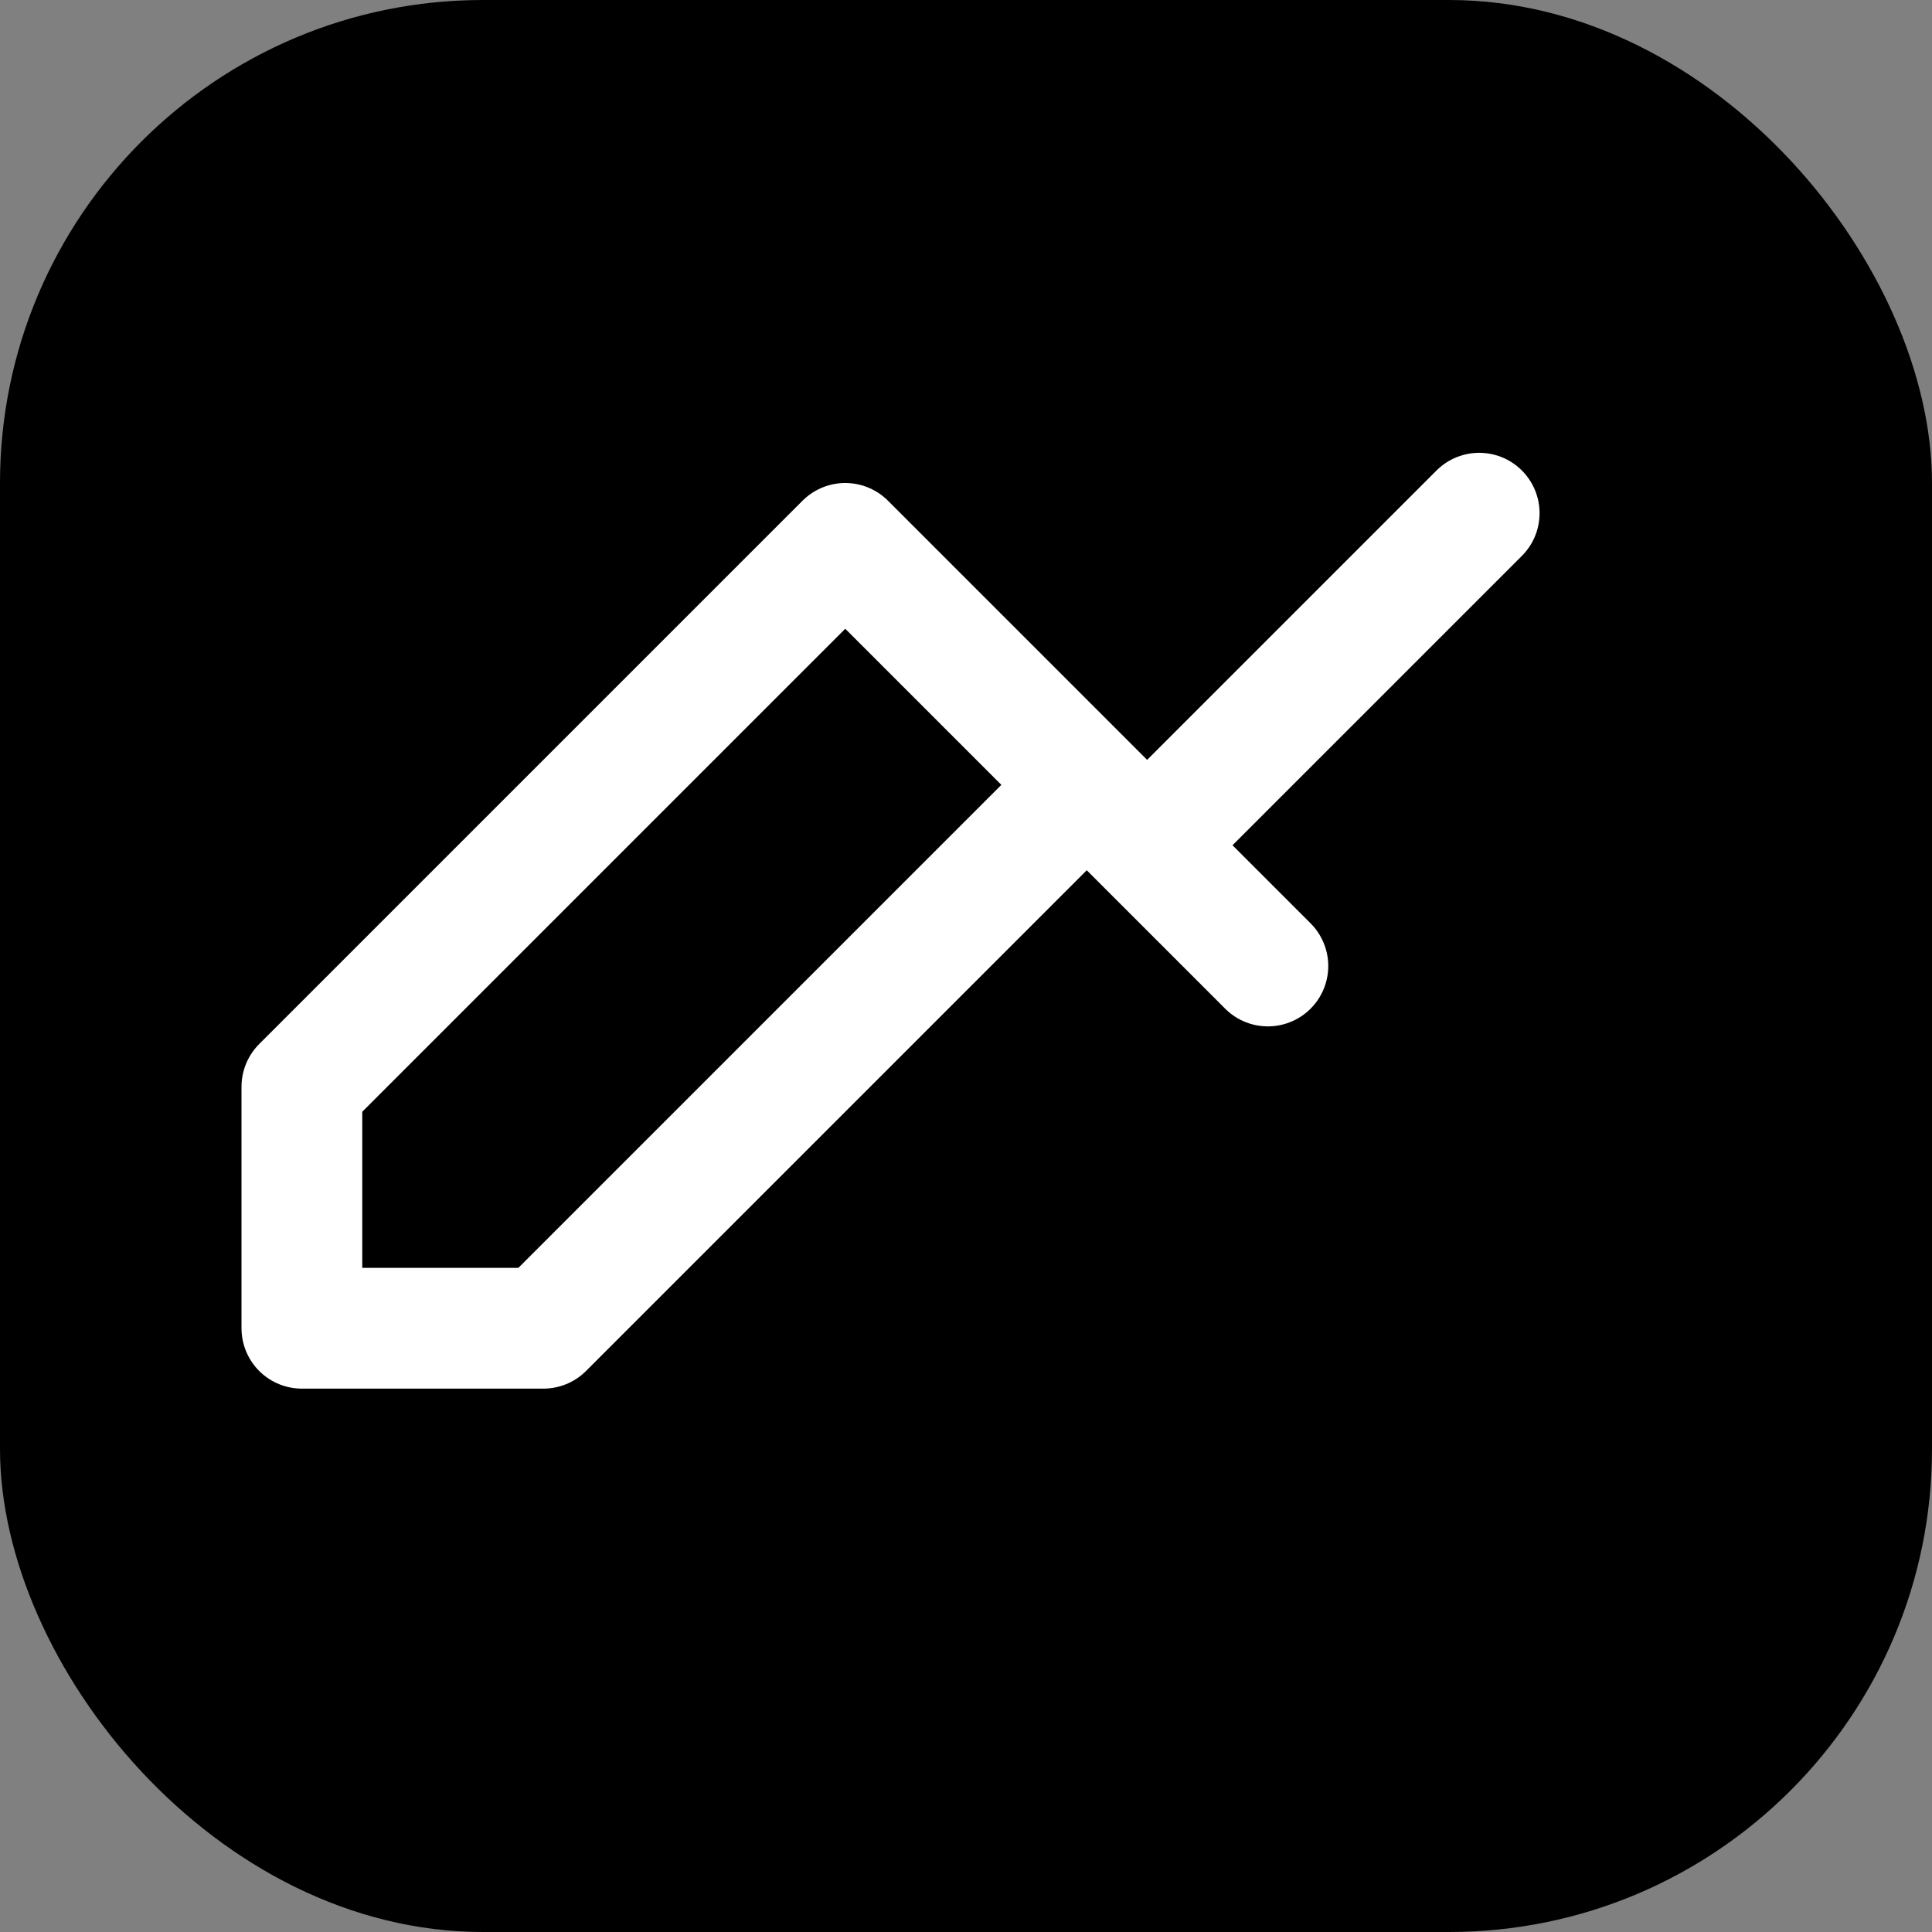 <?xml version="1.0" encoding="UTF-8"?>
<svg width="32" height="32" viewBox="0 0 32 32" fill="none" xmlns="http://www.w3.org/2000/svg">
    <rect x="0" y="0" width="32" height="32" fill="#808080" stroke="none"/>
    <rect width="32" height="32" rx="8" fill="oklch(30.30% 0.115 272.26)" />
    <path d="M24.5 8.5L19 14M19 14l-2-2m2 2l2 2m-7-7l-9 9v4h4l9-9m-4-4l4 4" stroke="white" stroke-width="2"
        stroke-linecap="round" stroke-linejoin="round" />
</svg>
